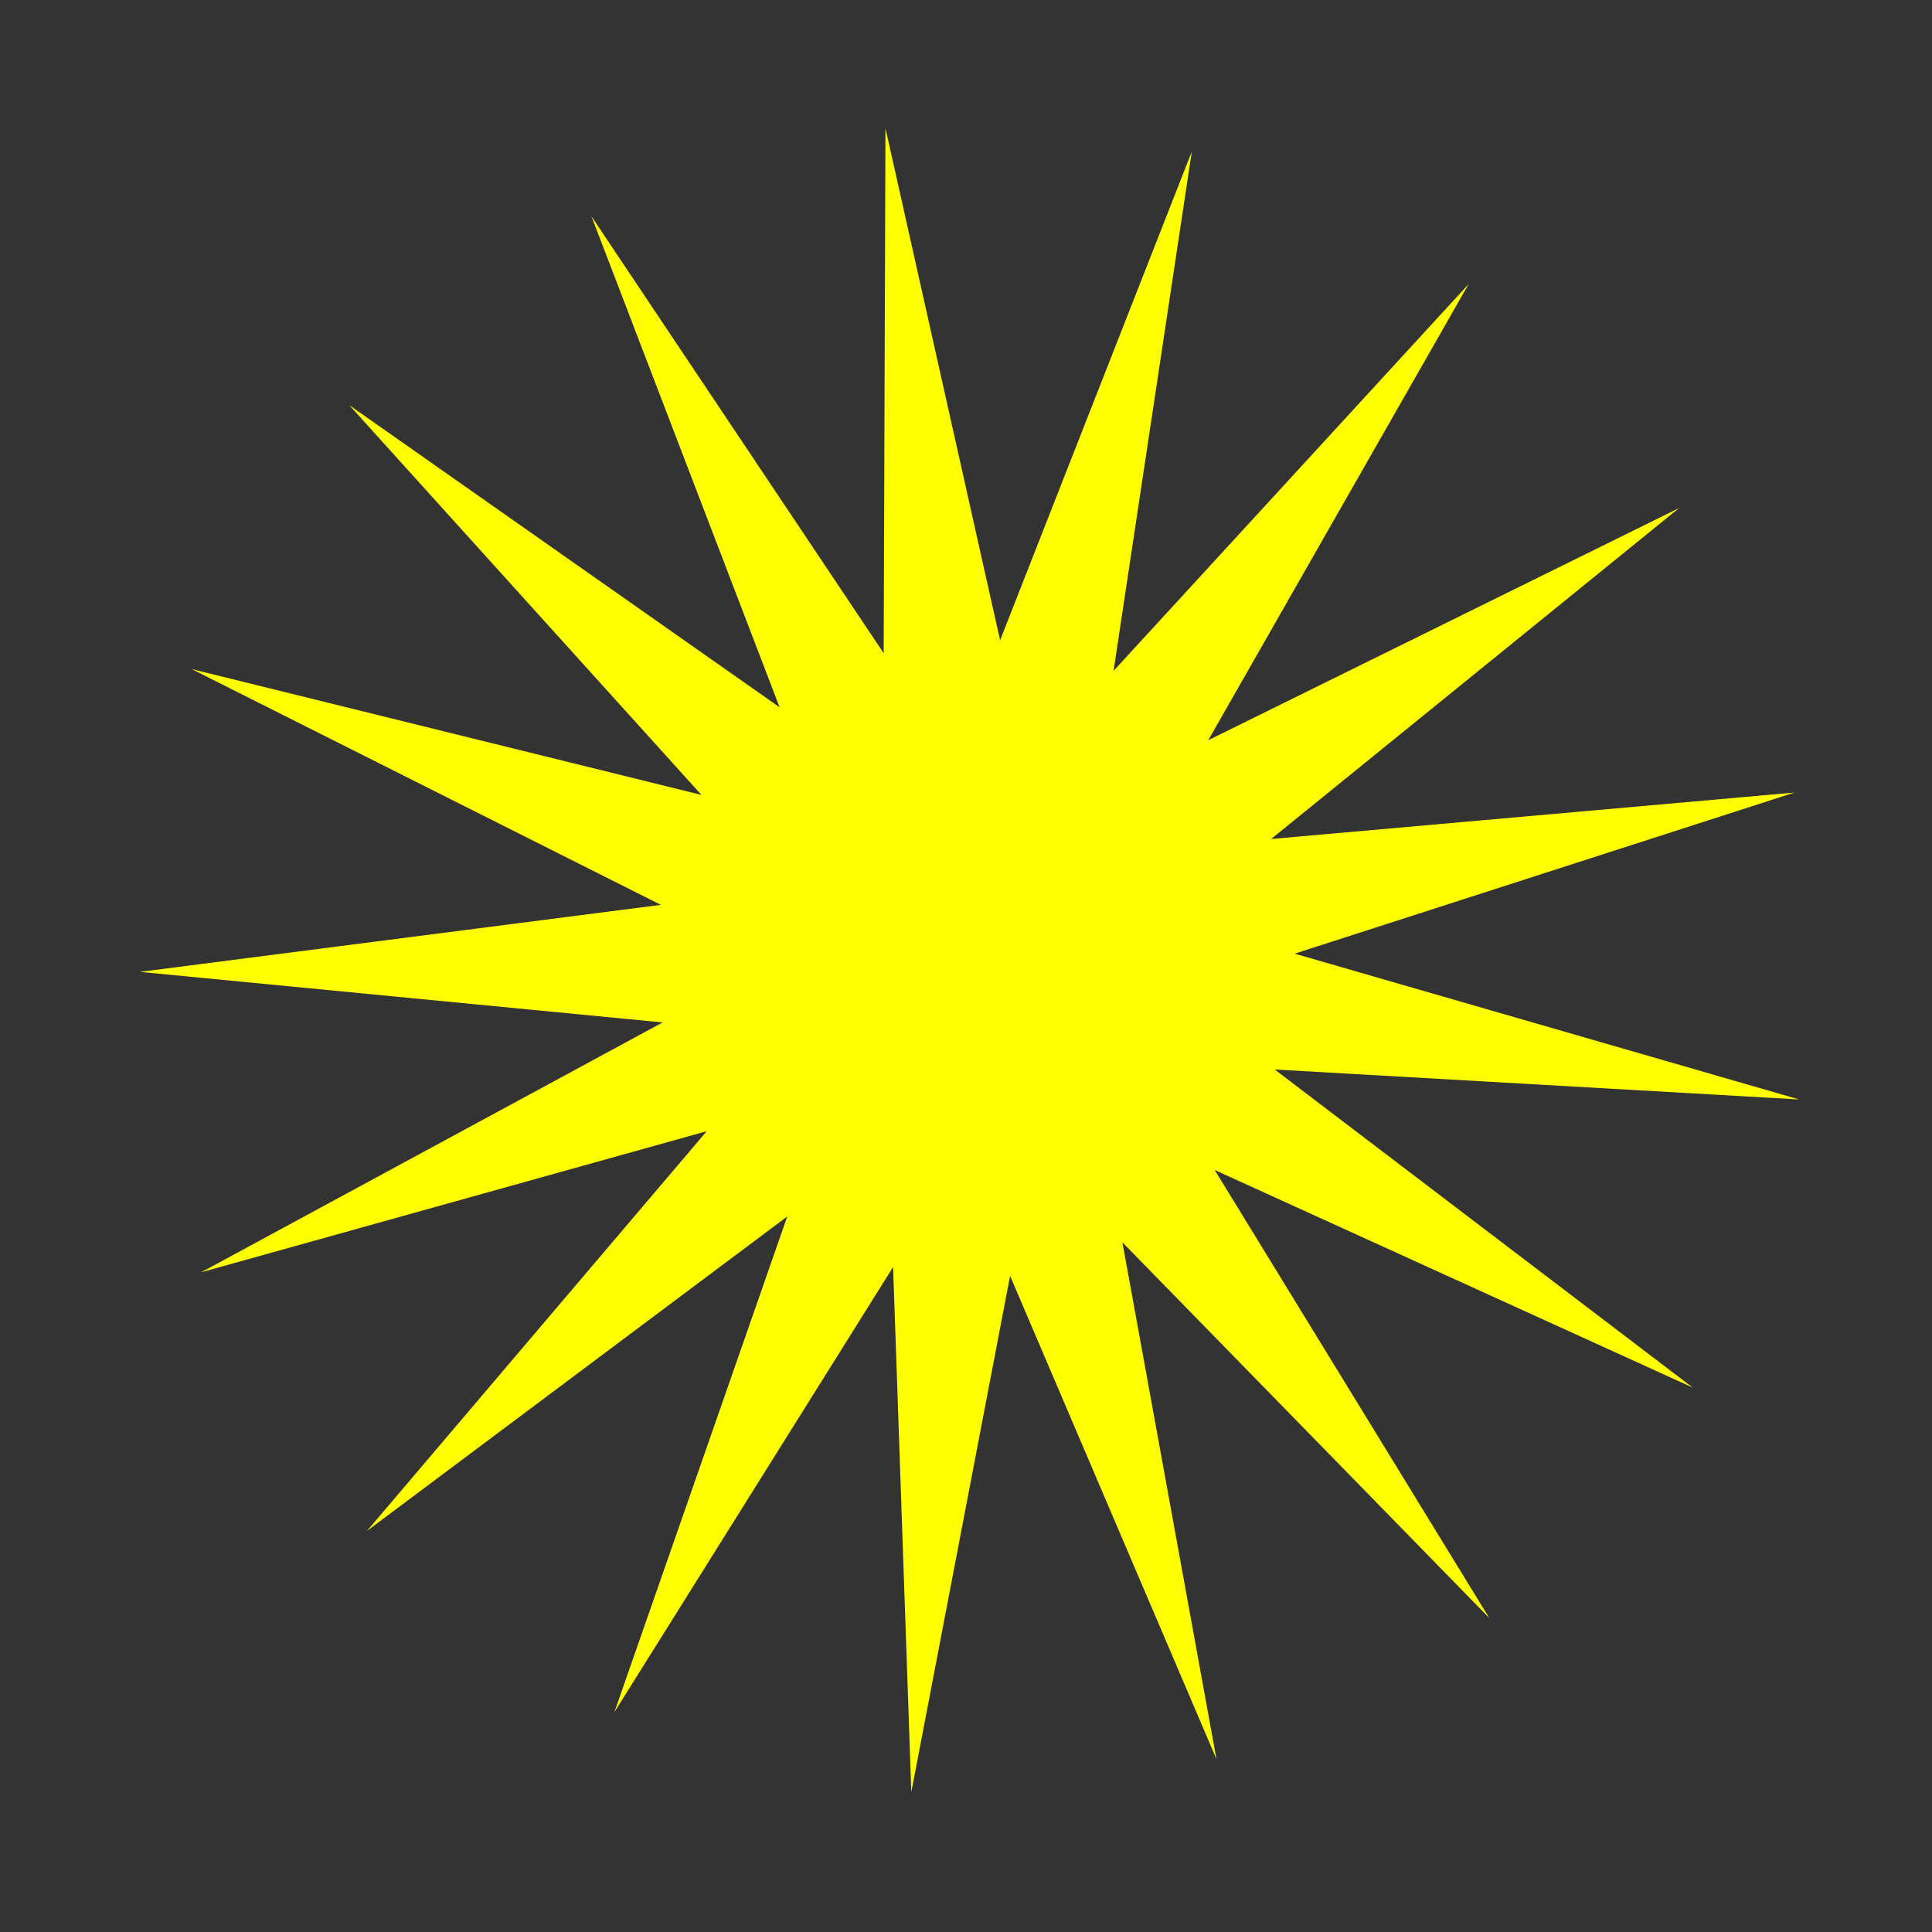 <?xml version="1.0" encoding="UTF-8"?><svg id="uuid-4eea9f46-4e67-41a7-a797-a19c4f96c241" xmlns="http://www.w3.org/2000/svg" viewBox="0 0 32.86 32.86"><rect x="0" y="0" width="32.86" height="32.86" fill="#333333" stroke="none"/><defs><style>.uuid-169bd651-2201-4db6-8355-cfcb9da1323e{fill:none;}.uuid-fa6e3d90-ae2e-4be4-b3d7-7664ba057bca{fill:#ff0;}</style></defs><polygon class="uuid-fa6e3d90-ae2e-4be4-b3d7-7664ba057bca" points="25.33 27.52 19.09 21.13 20.69 29.92 17.18 21.7 15.5 30.48 15.19 21.55 10.45 29.12 13.39 20.69 6.24 26.04 12.02 19.24 3.42 21.64 11.27 17.39 2.38 16.53 11.24 15.39 3.26 11.38 11.93 13.52 5.94 6.89 13.26 12.03 10.06 3.68 15.03 11.11 15.06 2.18 17.01 10.89 20.27 2.58 18.94 11.41 24.98 4.83 20.55 12.59 28.56 8.64 21.62 14.27 30.52 13.48 22.02 16.22 30.6 18.7 21.68 18.19 28.79 23.6 20.66 19.9 25.33 27.52"/><rect class="uuid-169bd651-2201-4db6-8355-cfcb9da1323e" width="32.86" height="32.86"/></svg>